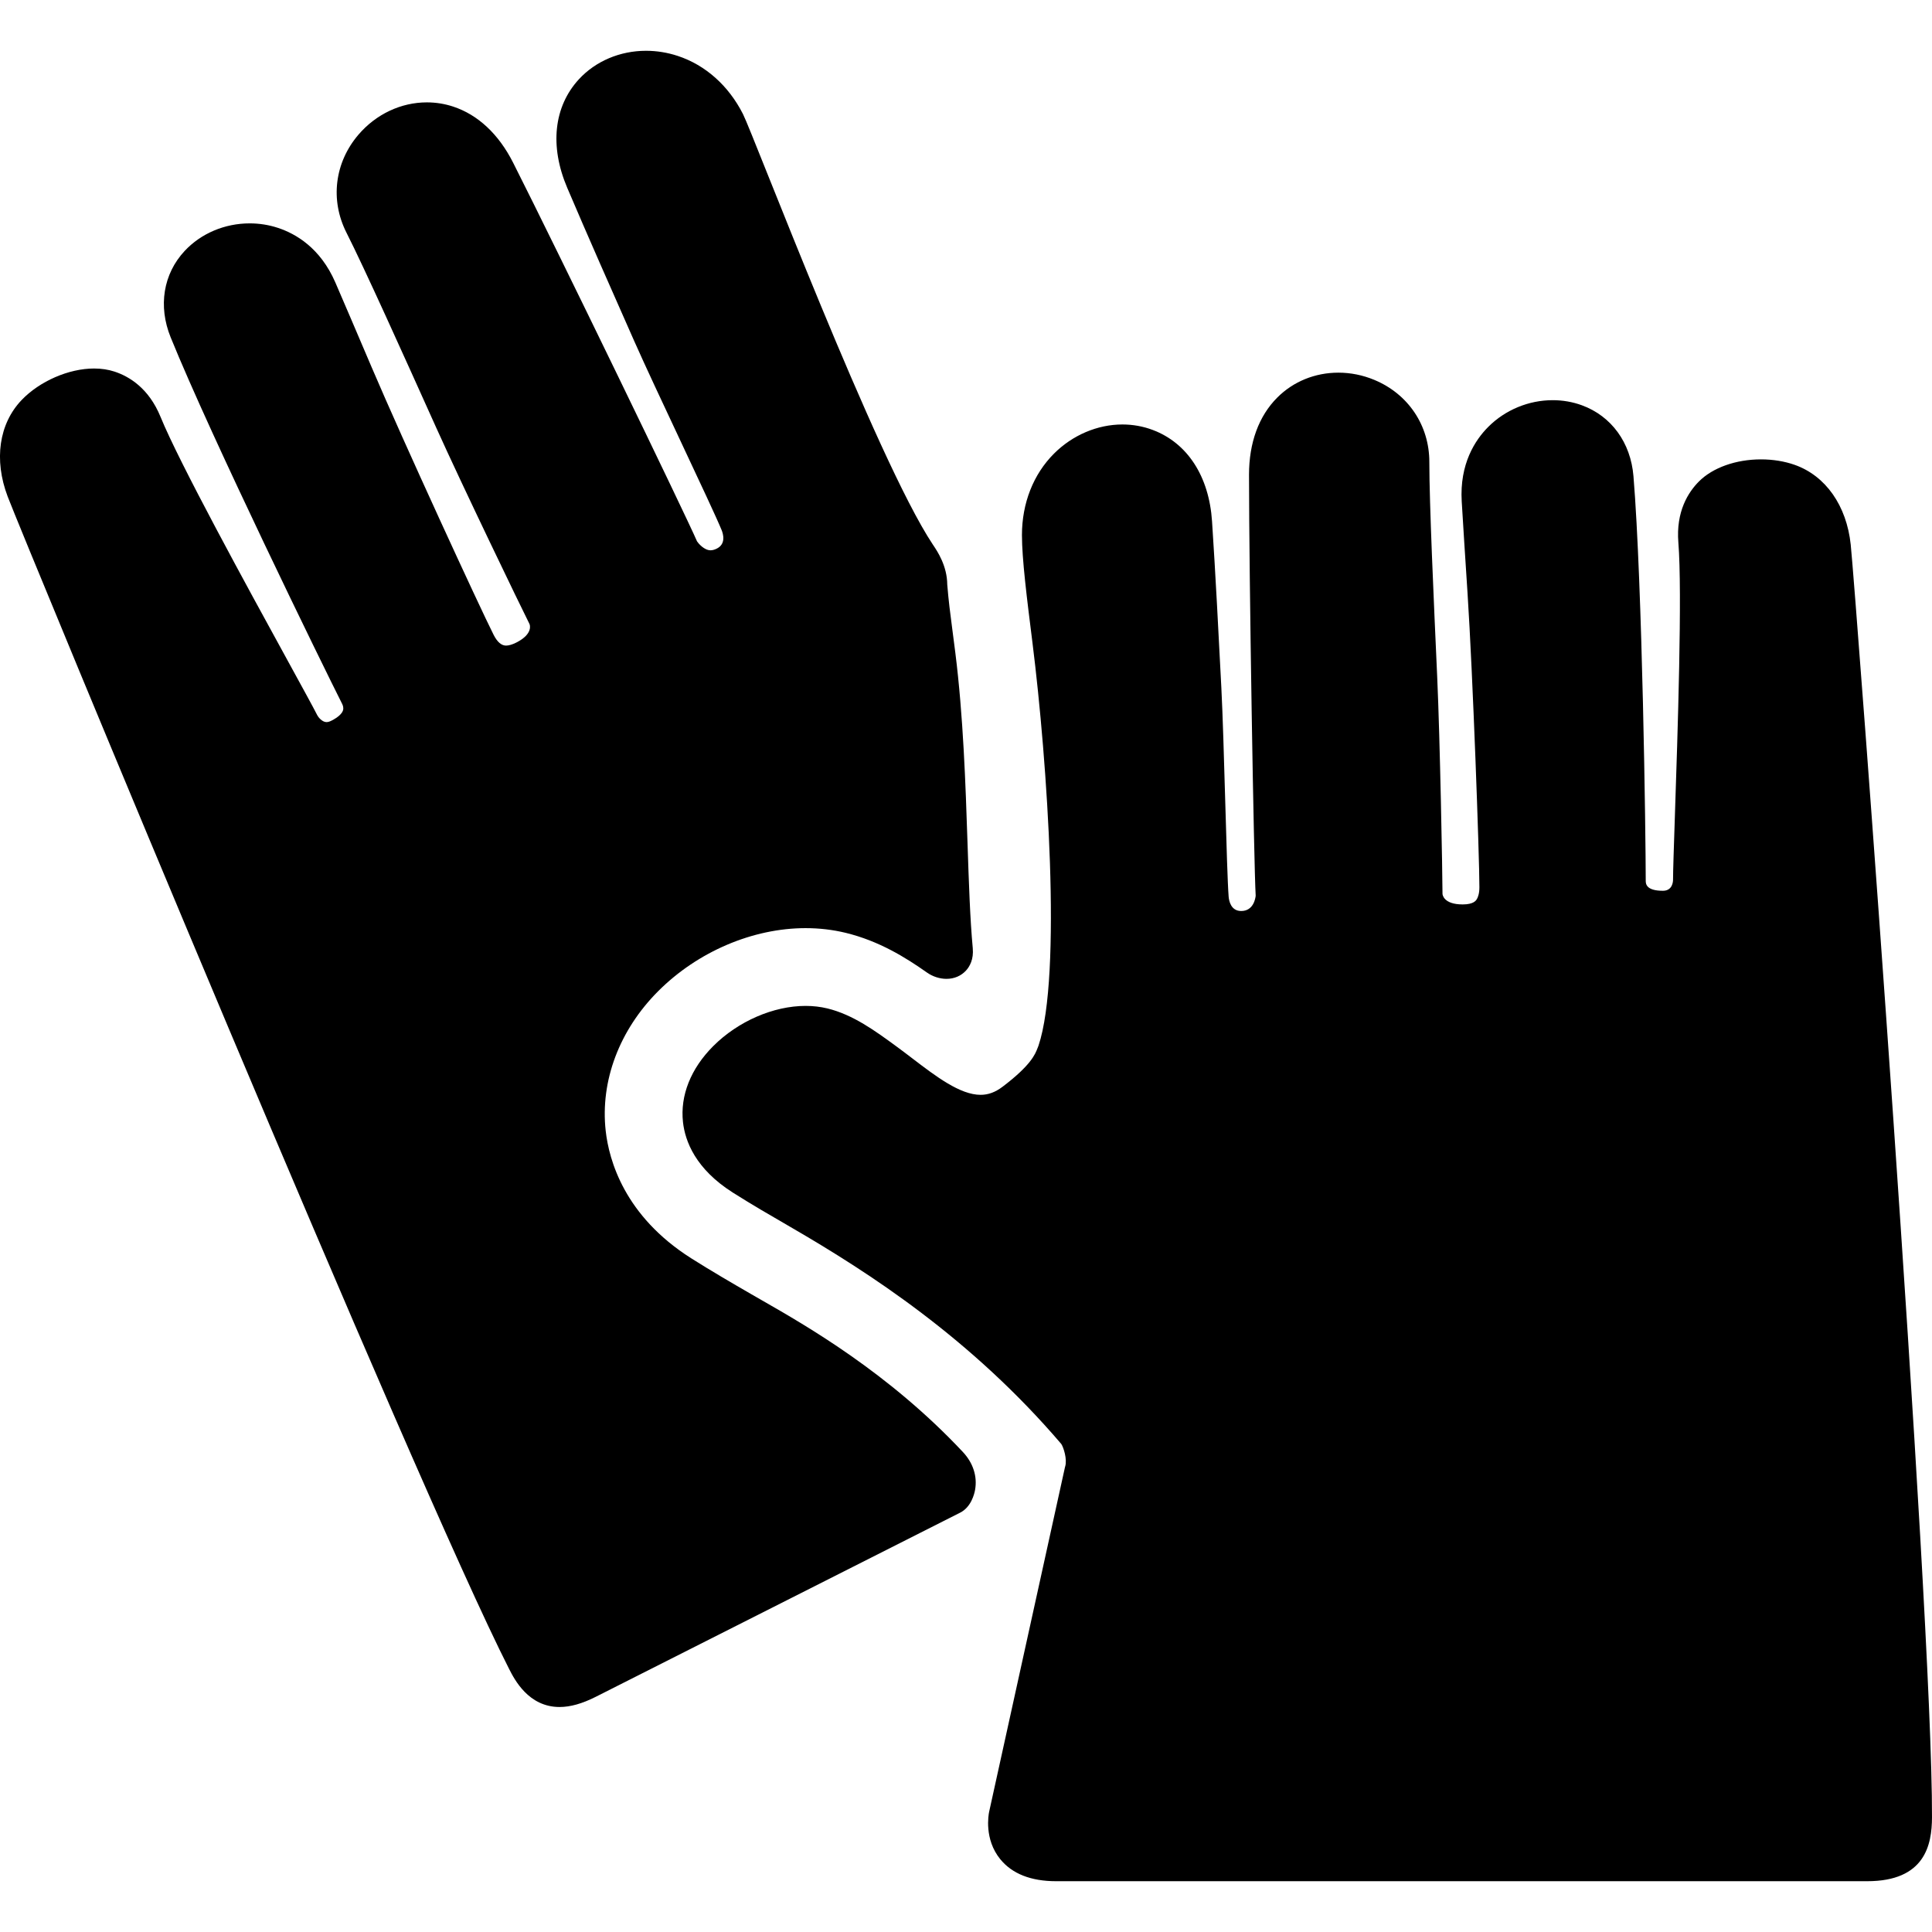 <?xml version="1.0" encoding="iso-8859-1"?>
<!-- Generator: Adobe Illustrator 18.1.1, SVG Export Plug-In . SVG Version: 6.00 Build 0)  -->
<svg version="1.1" id="Capa_1" xmlns="http://www.w3.org/2000/svg" xmlns:xlink="http://www.w3.org/1999/xlink" x="0px" y="0px"
	 viewBox="0 0 611.997 611.997" style="enable-background:new 0 0 611.997 611.997;" xml:space="preserve">
<g>
	<g>
		<path d="M586.251,172.525c-1.308-12.356-7.935-21.801-17.73-25.267c-3.221-1.139-6.915-1.742-10.679-1.742
			c-7.936,0-15.283,2.608-19.649,6.976c-3.421,3.418-7.332,9.551-6.541,19.354c1.273,15.739-0.222,60.376-1.114,87.045
			c-0.331,9.891-0.57,17.037-0.572,19.777c0,0.585-0.156,3.503-3.216,3.503c-5.433,0-5.433-2.334-5.433-3.212
			c-0.001-13.775-1.063-93.978-3.889-128.137c-0.875-10.621-6.977-19.009-16.327-22.438c-2.933-1.074-6.049-1.619-9.259-1.619
			c-7.597,0-15.024,3.071-20.377,8.426c-4.233,4.232-9.131,11.766-8.44,23.634c0.453,7.651,1.131,18.09,1.849,29.139
			c1.667,25.506,3.751,83.284,3.751,93.102c0.001,2.066-0.494,3.213-0.79,3.714c-0.278,0.469-1.013,1.715-4.511,1.715
			c-6.15,0-6.38-3.203-6.386-3.332c-0.005-6.13-0.791-49.136-1.683-68.82c-1.109-24.513-2.49-55.022-2.49-68.022
			c0-11.569-6.685-21.527-17.448-25.992c-3.657-1.514-7.478-2.283-11.355-2.283c-7.401,0-14.278,2.8-19.359,7.884
			c-5.858,5.858-8.955,14.308-8.955,24.441c0,31.779,1.537,123.572,2.11,133.36c-0.07,0.724-0.638,4.846-4.585,4.846
			c-3.267,0-3.874-3.207-3.983-4.579c-0.329-4.193-0.695-16.924-1.083-30.403c-0.384-13.329-0.781-27.113-1.215-35.583l-0.031-0.606
			c-0.862-16.798-1.84-35.836-2.922-52.226c-0.936-14.286-7.787-24.852-18.795-28.989c-3.054-1.149-6.288-1.731-9.612-1.731
			c-7.9,0-15.796,3.366-21.663,9.233c-6.54,6.539-10.143,15.697-10.15,25.797c0.005,7.596,1.546,19.883,3.34,34.174
			c4.714,37.584,9.381,105.313,1.904,127.57c-0.101,0.244-0.204,0.51-0.315,0.797c-0.724,1.89-2.074,5.407-11.065,12.213
			c-2.311,1.748-4.525,2.564-6.968,2.564c-6.497,0-14.16-5.85-21.57-11.507c-1.696-1.295-3.38-2.581-5.048-3.799
			c-6.773-4.956-13.777-10.083-21.923-12.066c-2.177-0.527-4.495-0.796-6.894-0.796c-10.19,0-21.395,4.875-29.241,12.722
			c-7.119,7.118-10.526,15.674-9.594,24.094c0.671,6.036,3.951,14.807,15.763,22.3c6.013,3.813,12.015,7.288,18.366,10.965
			c24.948,14.464,57.222,35.332,85.71,68.694c0.723,1.093,1.909,4.804,1.236,7.096l-0.062,0.206l-24.043,109.25
			c-0.18,0.864-1.622,8.617,3.517,14.95c3.768,4.641,9.728,6.993,17.719,6.993h256.896c18.356,0,20.517-11.545,20.545-20.231
			C612.211,509.606,587.708,186.356,586.251,172.525z"/>
		<path d="M241.392,411.917c-1.18-0.676-2.273-1.302-3.293-1.892c-6.283-3.638-12.777-7.399-19.179-11.459
			c-21.124-13.402-26.02-31.055-27.057-40.38c-1.746-15.785,4.328-31.912,16.658-44.243c12.485-12.484,29.93-19.938,46.666-19.938
			c4.349,0,8.619,0.5,12.683,1.483c10.653,2.597,19.013,7.826,25.786,12.598c1.79,1.261,4.038,1.985,6.171,1.985
			c2.438,0,4.634-0.939,6.185-2.641c1.155-1.268,2.461-3.526,2.13-7.088c-0.852-9.123-1.243-20.8-1.654-33.162
			c-0.629-18.884-1.342-40.288-3.871-60.447c-0.373-2.97-0.694-5.415-0.976-7.566c-0.69-5.261-1.149-8.767-1.577-13.982
			c-0.041-5.939-3.114-10.523-4.44-12.499l-0.17-0.254c-17.791-26.773-56.668-129.498-60.091-136.285
			c-4.557-9.005-11.905-15.554-20.691-18.44c-3.269-1.074-6.646-1.619-10.034-1.619c-8.239,0-15.99,3.292-21.265,9.028
			c-7.959,8.659-9.307,21.18-3.699,34.35c6.41,15.073,14.103,32.46,20.89,47.8l0.304,0.687c3.432,7.756,9.296,20.237,14.965,32.307
			c5.732,12.203,11.147,23.731,12.744,27.619c0.525,1.277,1.429,4.411-1.488,5.885c-0.726,0.367-1.399,0.552-2.002,0.552
			c-2.041,0.001-3.877-2.214-4.278-2.816c-3.92-9.026-43.934-91.609-58.266-119.967c-4.57-9.044-11.145-15.19-19.015-17.777
			c-2.678-0.88-5.471-1.326-8.303-1.326c-8.185,0-16.07,3.712-21.638,10.185c-7.591,8.836-9.064,20.739-3.847,31.062
			c5.837,11.55,17.856,38.265,28.46,61.832c8.076,17.957,26.776,56.704,29.537,62.177c0.055,0.126,1.296,3.087-4.192,5.861
			c-1.242,0.628-2.364,0.958-3.246,0.958c-1.466,0.001-2.79-1.148-3.933-3.414c-4.429-8.761-28.629-61.27-38.647-84.787
			c-4.718-11.064-8.559-20.065-11.495-26.843c-4.733-10.9-12.504-15.415-18.19-17.282c-2.867-0.942-5.871-1.419-8.929-1.419
			c-7.911,0-15.416,3.176-20.591,8.713c-6.8,7.276-8.463,17.515-4.451,27.386c12.909,31.821,48.119,103.837,54.325,116.117
			c0.209,0.414,0.522,1.231,0.266,2.045c-0.341,1.088-1.643,2.249-3.666,3.272c-0.59,0.298-1.115,0.448-1.563,0.448
			c-1.366,0-2.612-1.579-2.888-2.125c-1.236-2.442-4.668-8.703-9.419-17.371c-12.83-23.406-34.303-62.581-40.268-77.21
			c-3.715-9.102-9.972-12.812-14.566-14.322c-1.978-0.65-4.159-0.981-6.481-0.981c-8.013,0-17.235,4.015-22.949,9.988
			c-7.178,7.511-8.834,18.929-4.427,30.549c4.934,12.994,128.846,312.509,158.86,371.428c1.675,3.29,6.129,12.029,15.964,12.029
			c0,0,0,0,0.001,0c3.421,0,7.183-1.059,11.498-3.241l115.409-58.326c3.507-1.769,4.5-5.982,4.722-7.231
			c0.755-4.261-0.621-8.518-3.874-11.989C281.539,434.898,255.423,419.949,241.392,411.917z"/>
	</g>
</g>
<g>
</g>
<g>
</g>
<g>
</g>
<g>
</g>
<g>
</g>
<g>
</g>
<g>
</g>
<g>
</g>
<g>
</g>
<g>
</g>
<g>
</g>
<g>
</g>
<g>
</g>
<g>
</g>
<g>
</g>
</svg>
